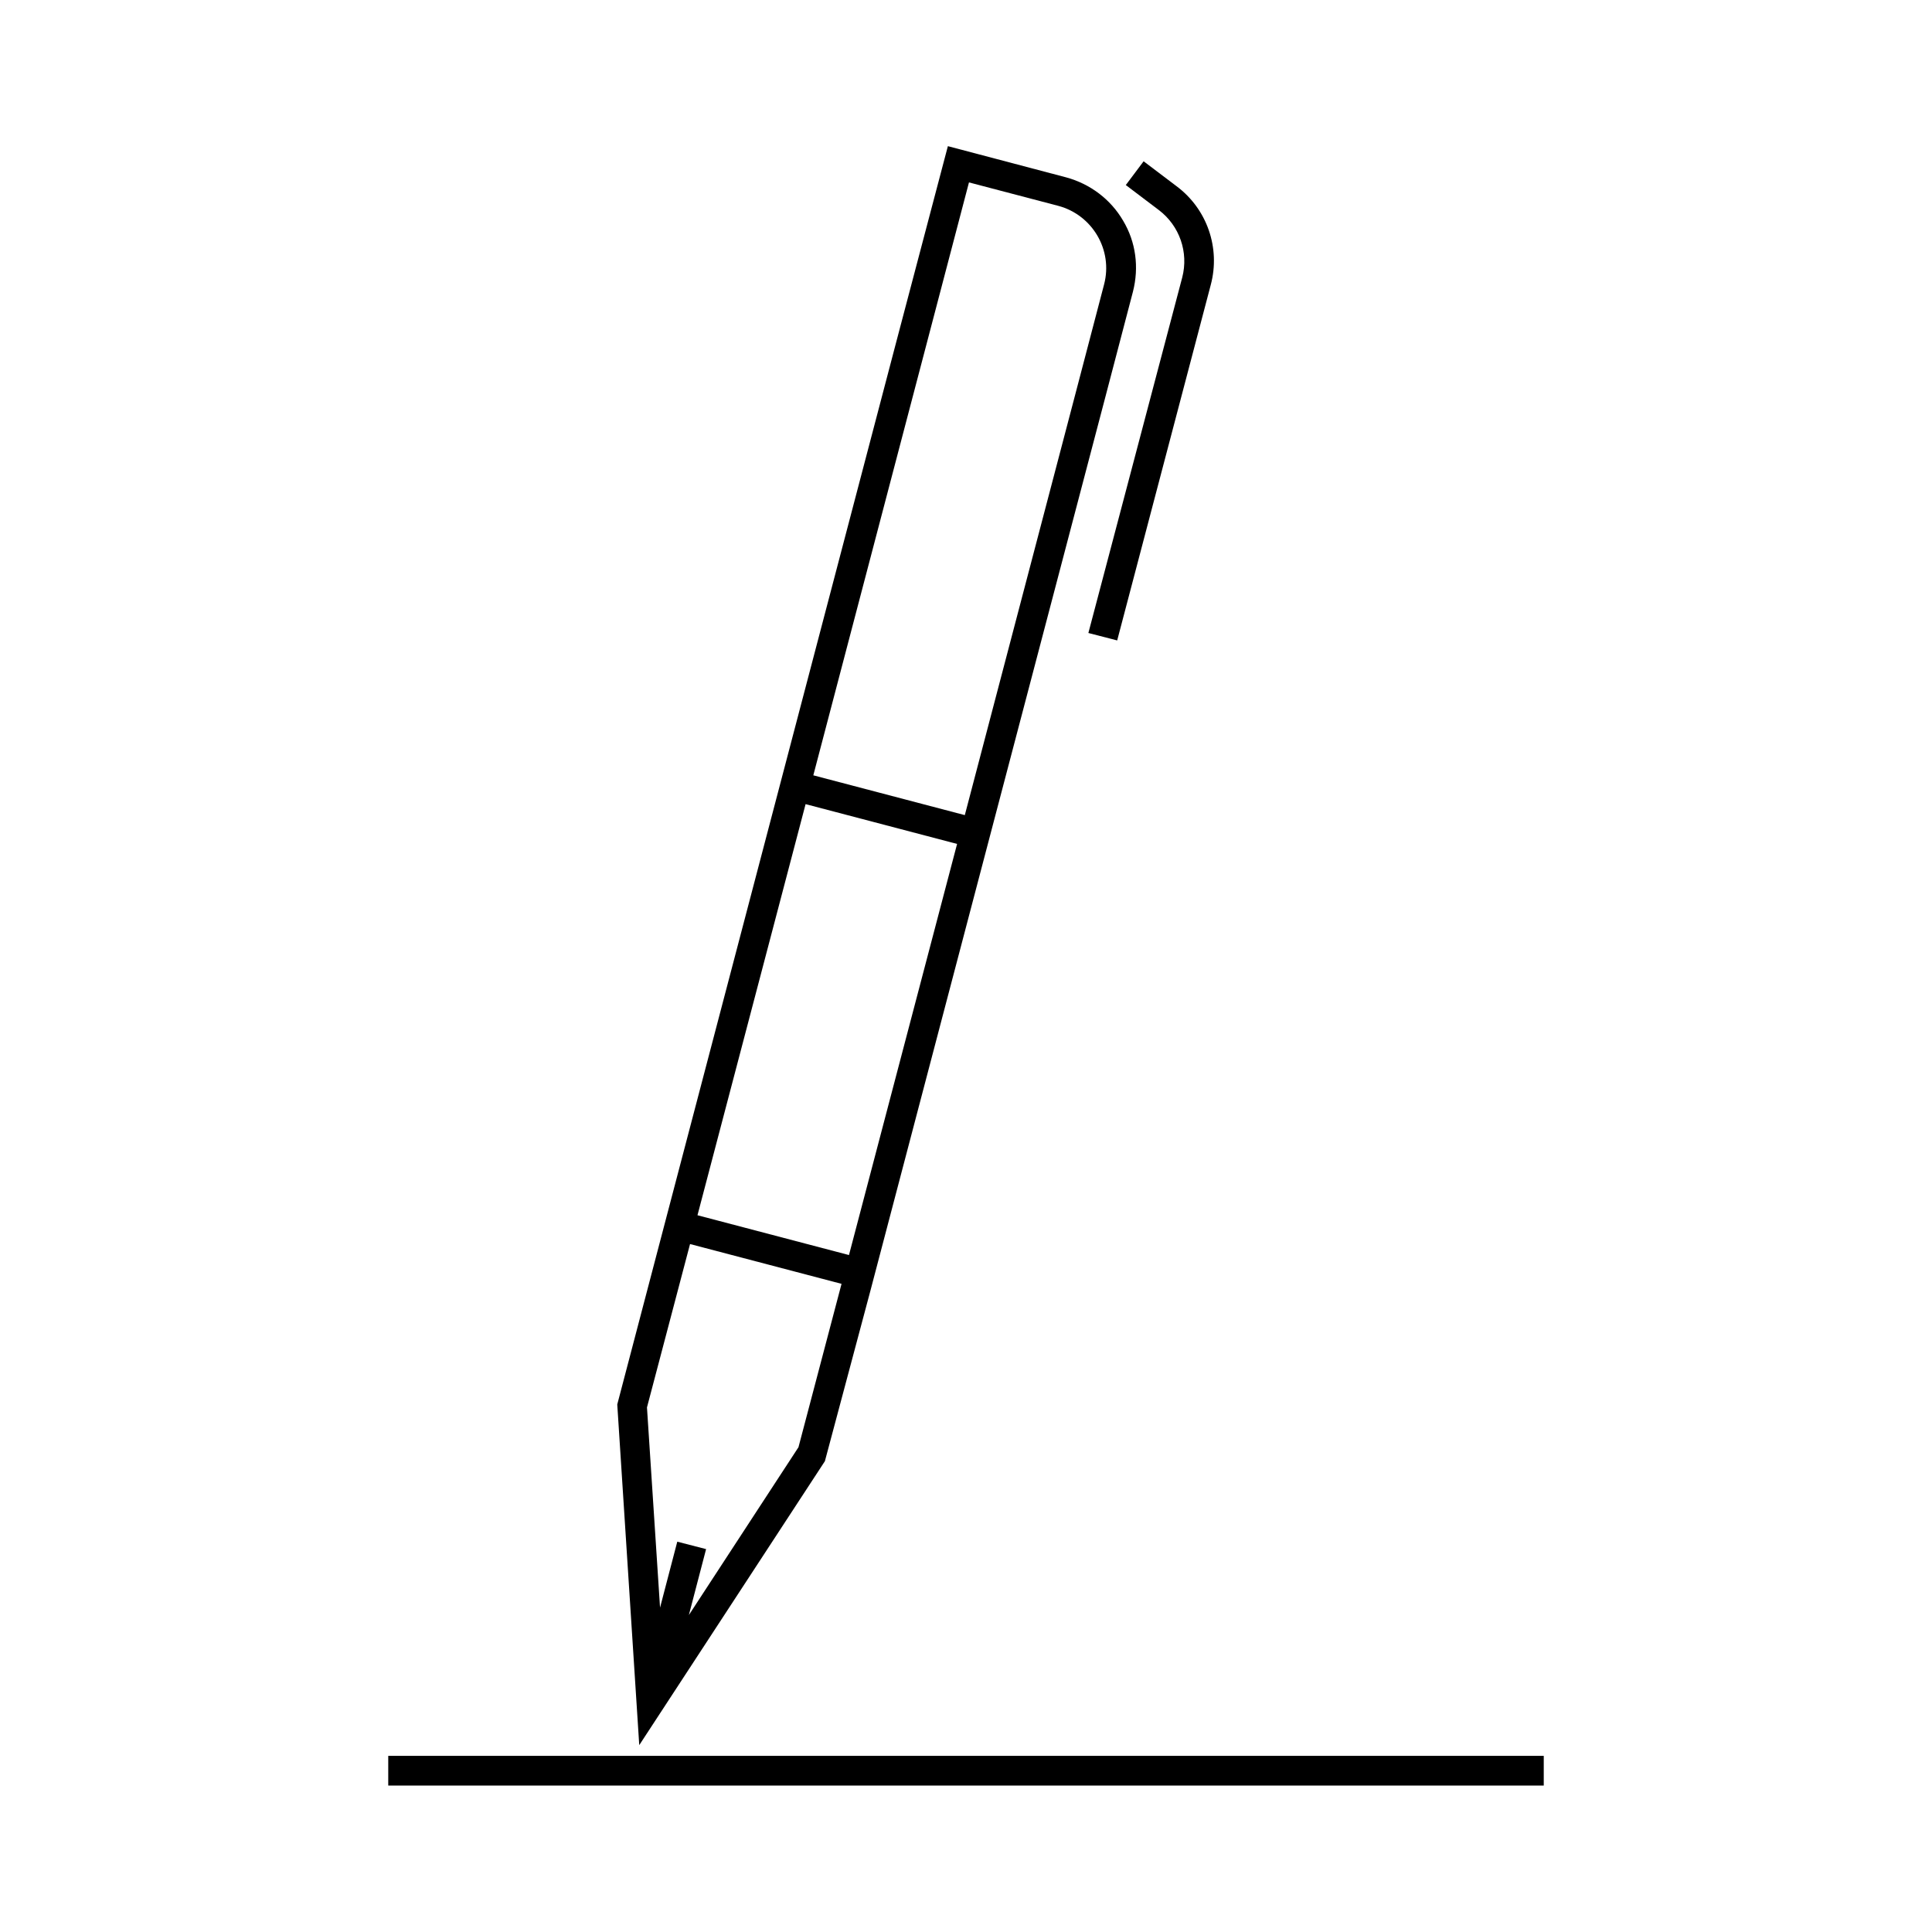 <?xml version="1.0" encoding="UTF-8"?>
<!-- Uploaded to: SVG Repo, www.svgrepo.com, Generator: SVG Repo Mixer Tools -->
<svg fill="#000000" width="800px" height="800px" version="1.1" viewBox="144 144 512 512" xmlns="http://www.w3.org/2000/svg">
 <g>
  <path d="m426.53 191-31.332-8.266-13.699 51.957-60.219 229.31-13.699 52.191 5.828 90.289 49.199-75.258 12.043-45.105 62.27-236.87 7.32-27.945c1.652-6.453 0.789-13.145-2.598-18.812-3.305-5.668-8.738-9.762-15.113-11.492zm-70.926 336.53-29.047 44.477 4.566-17.477-7.637-1.969-4.566 17.48-3.465-53.059 11.414-43.297 40.148 10.547zm13.383-50.93-40.148-10.547 28.652-108.95 40.148 10.547zm67.617-257.26-7.32 27.945-29.598 112.73-40.148-10.547 29.598-112.73 11.652-44.398 23.695 6.219c9.055 2.438 14.484 11.727 12.121 20.781z"/>
  <path d="m432.43 311.75 7.637 1.969 24.797-94.227c2.598-9.762-0.945-20.074-9.055-26.137l-8.738-6.613-4.723 6.297 8.738 6.613c5.512 4.172 7.949 11.18 6.219 17.871z"/>
  <path d="m246.89 609.32h306.22v7.871h-306.22z"/>
 </g>
</svg>